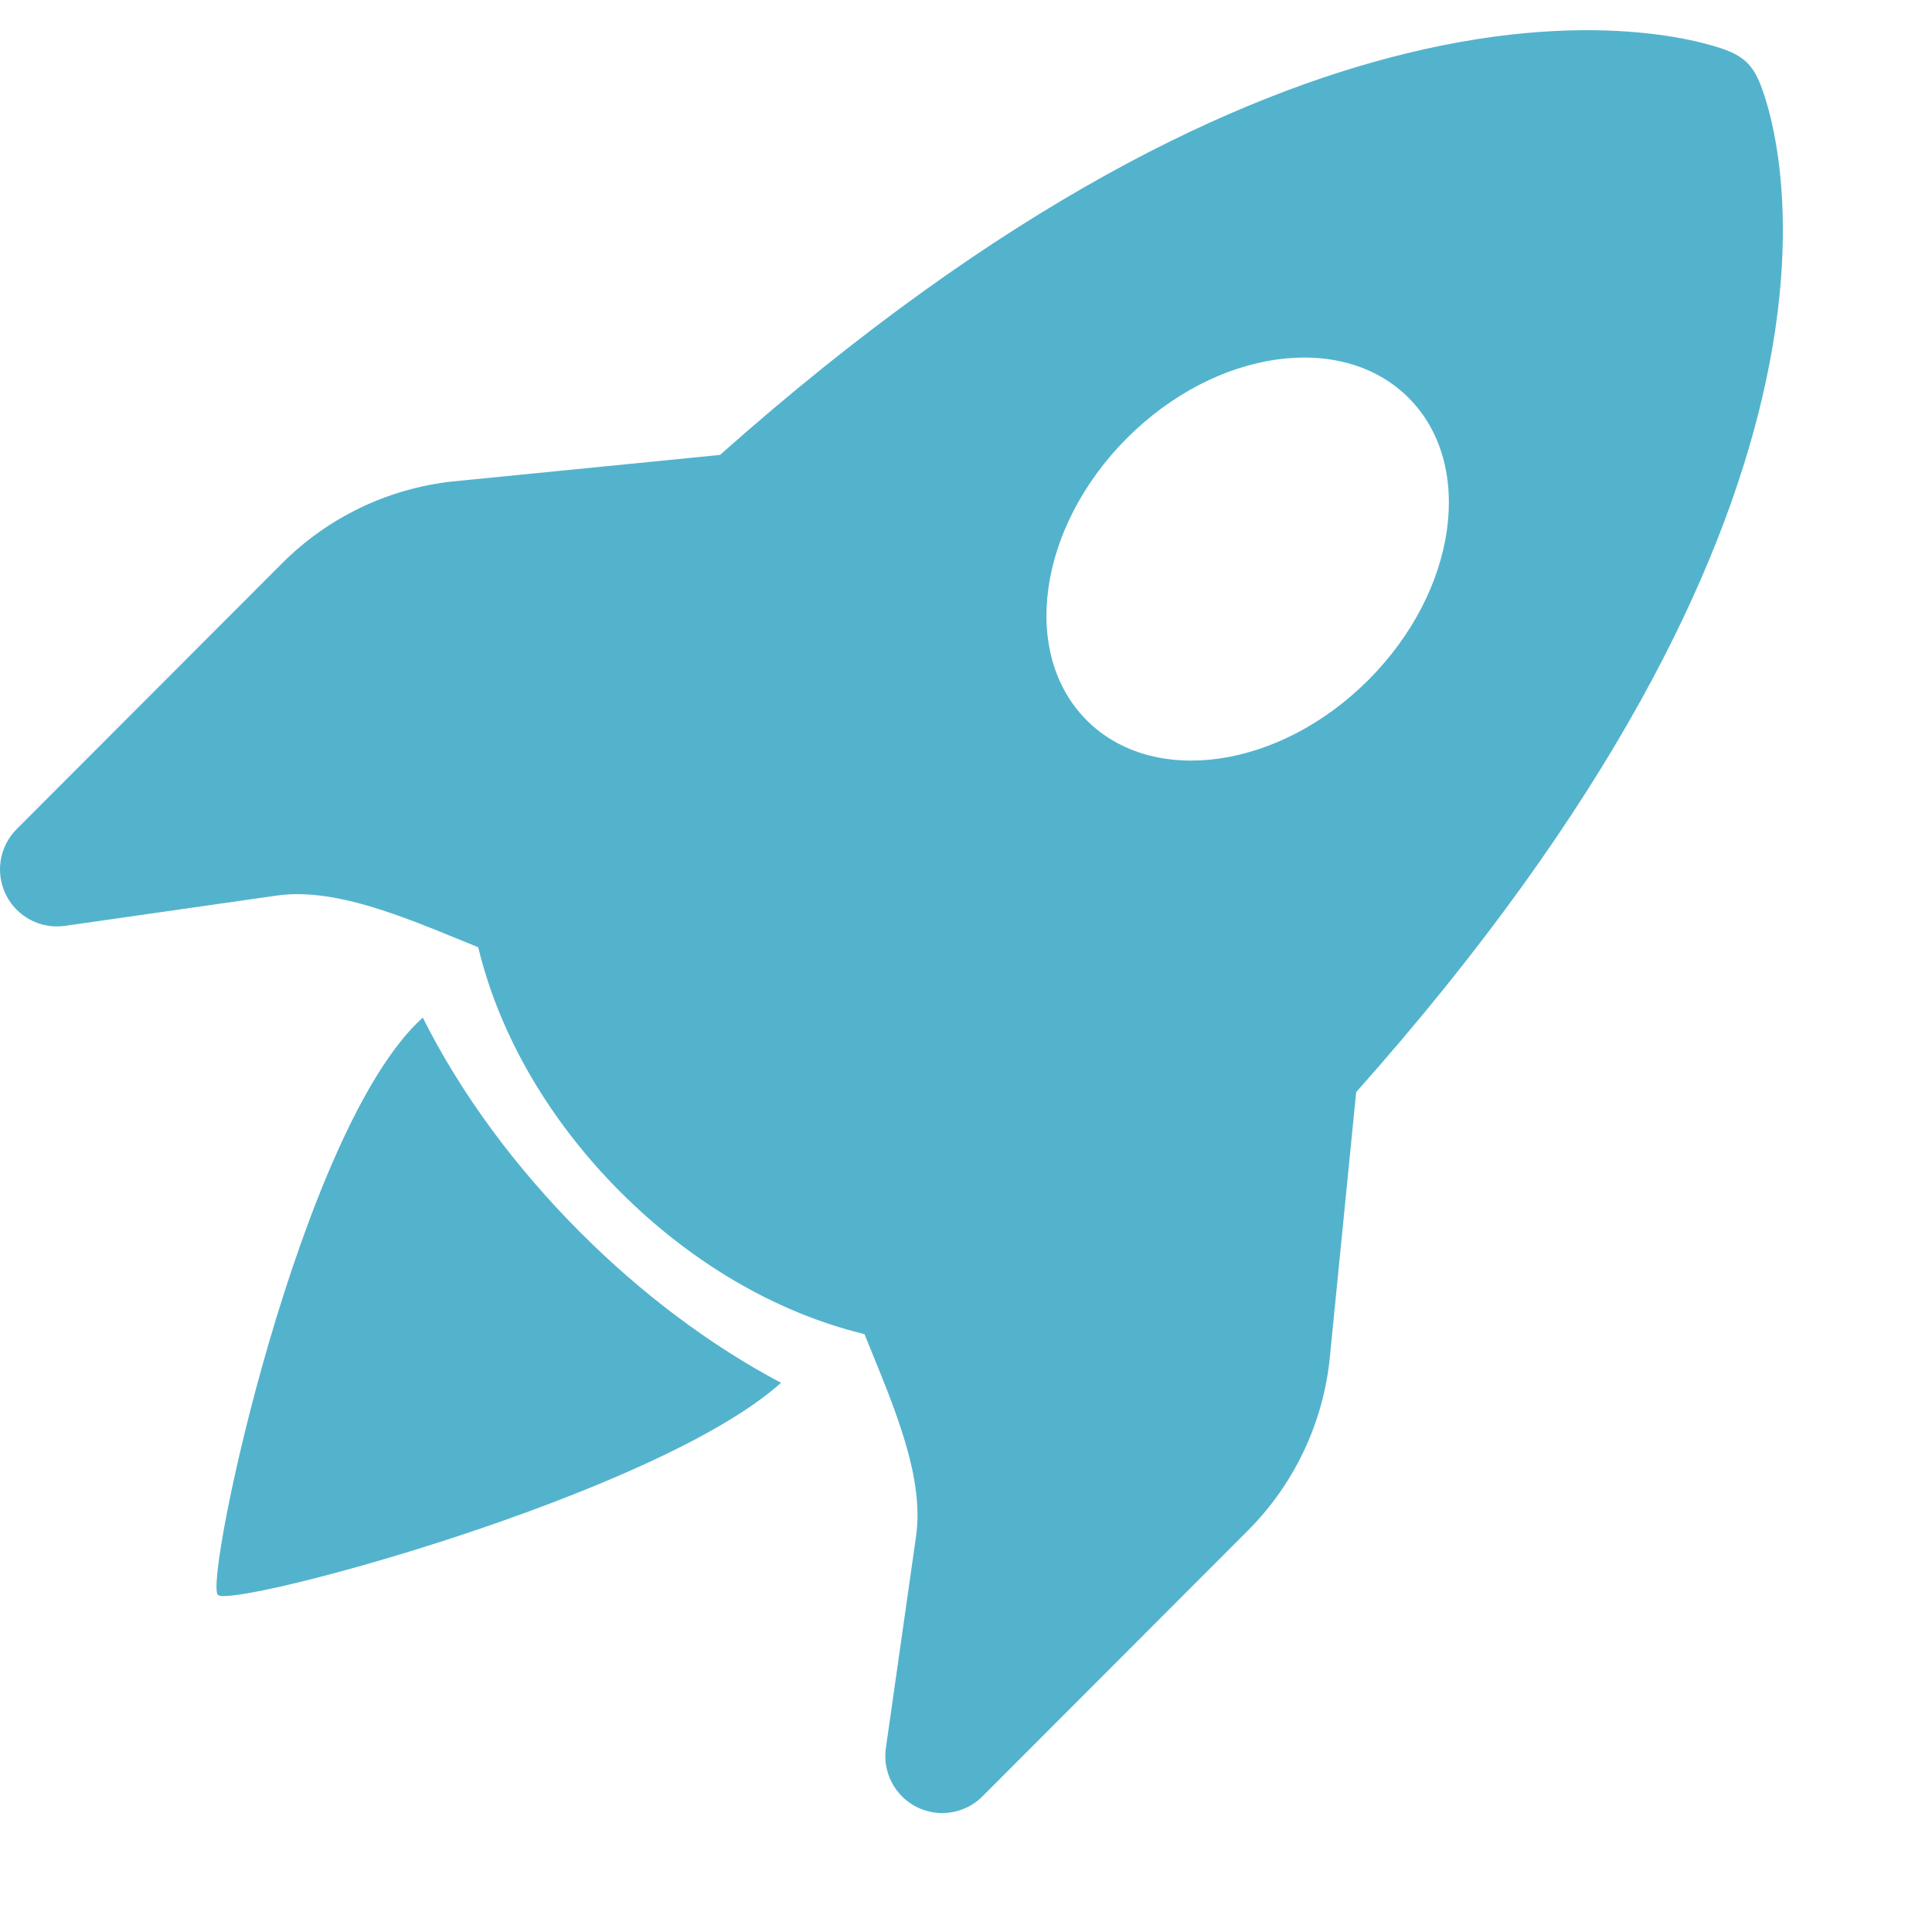 <svg width="64" height="64" viewBox="0 0 64 64" fill="none" xmlns="http://www.w3.org/2000/svg">
<path d="M44.925 36.178C53.438 26.611 57.024 18.888 58.363 13.226C59.138 9.951 59.153 7.393 58.95 5.604C58.849 4.712 58.694 4.016 58.556 3.524C58.487 3.278 58.422 3.083 58.37 2.94C58.337 2.851 58.303 2.762 58.265 2.675L58.263 2.671C57.996 2.066 57.648 1.807 56.967 1.585C56.822 1.538 56.625 1.479 56.377 1.417C55.879 1.294 55.175 1.157 54.273 1.075C52.466 0.91 49.883 0.966 46.596 1.767C40.925 3.149 33.239 6.725 23.852 15.07L14.993 15.949L14.97 15.951C12.843 16.188 10.859 17.143 9.346 18.659L0.552 27.466C-0.022 28.04 -0.164 28.918 0.199 29.645C0.562 30.372 1.349 30.785 2.152 30.67L9.151 29.669C10.184 29.521 11.337 29.719 12.675 30.156C13.533 30.436 14.29 30.746 15.092 31.073C15.335 31.173 15.585 31.275 15.841 31.378C16.567 34.392 18.282 37.212 20.547 39.481C22.812 41.75 25.628 43.467 28.637 44.194C28.739 44.45 28.84 44.697 28.94 44.941C29.268 45.746 29.578 46.506 29.858 47.365C30.295 48.705 30.493 49.86 30.345 50.895L29.346 57.905C29.231 58.709 29.643 59.497 30.369 59.861C31.094 60.224 31.971 60.082 32.545 59.507L41.339 50.7C42.852 49.184 43.805 47.198 44.042 45.067L44.925 36.178ZM45.33 22.525C42.385 25.475 38.207 26.072 35.998 23.86C33.79 21.648 34.387 17.464 37.331 14.515C40.276 11.566 44.454 10.968 46.663 13.18C48.871 15.392 48.274 19.576 45.33 22.525Z" fill="#53B3CD"/>
<path d="M19.215 40.816C21.213 42.818 23.485 44.544 25.872 45.807C21.743 49.523 7.679 53.294 7.217 52.832C6.751 52.365 9.937 37.37 14.005 33.709C15.282 36.259 17.094 38.692 19.215 40.816Z" fill="#53B3CD"/>
</svg>
